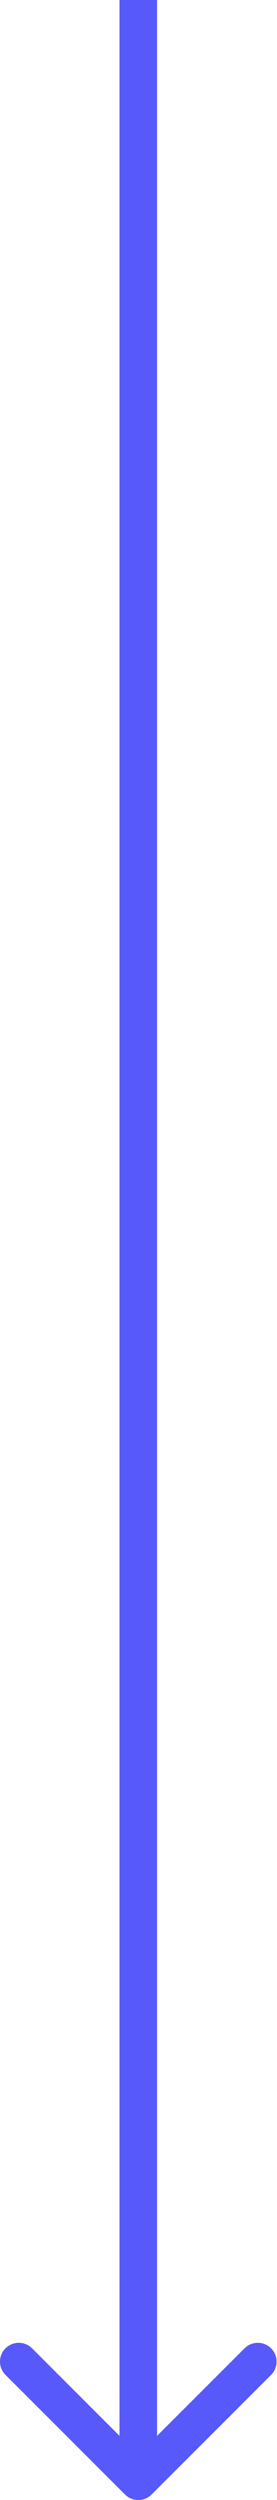 <?xml version="1.0" encoding="UTF-8"?> <svg xmlns="http://www.w3.org/2000/svg" width="59" height="532" viewBox="0 0 59 532" fill="none"> <path d="M26.628 530.828C28.19 532.391 30.722 532.391 32.285 530.828L57.74 505.373C59.302 503.81 59.302 501.278 57.74 499.716C56.178 498.154 53.645 498.154 52.083 499.716L29.456 522.343L6.829 499.716C5.267 498.154 2.734 498.154 1.172 499.716C-0.39 501.278 -0.39 503.81 1.172 505.373L26.628 530.828ZM25.456 -1.74846e-07L25.456 528L33.456 528L33.456 1.74846e-07L25.456 -1.74846e-07Z" fill="#5759FA"></path> </svg> 